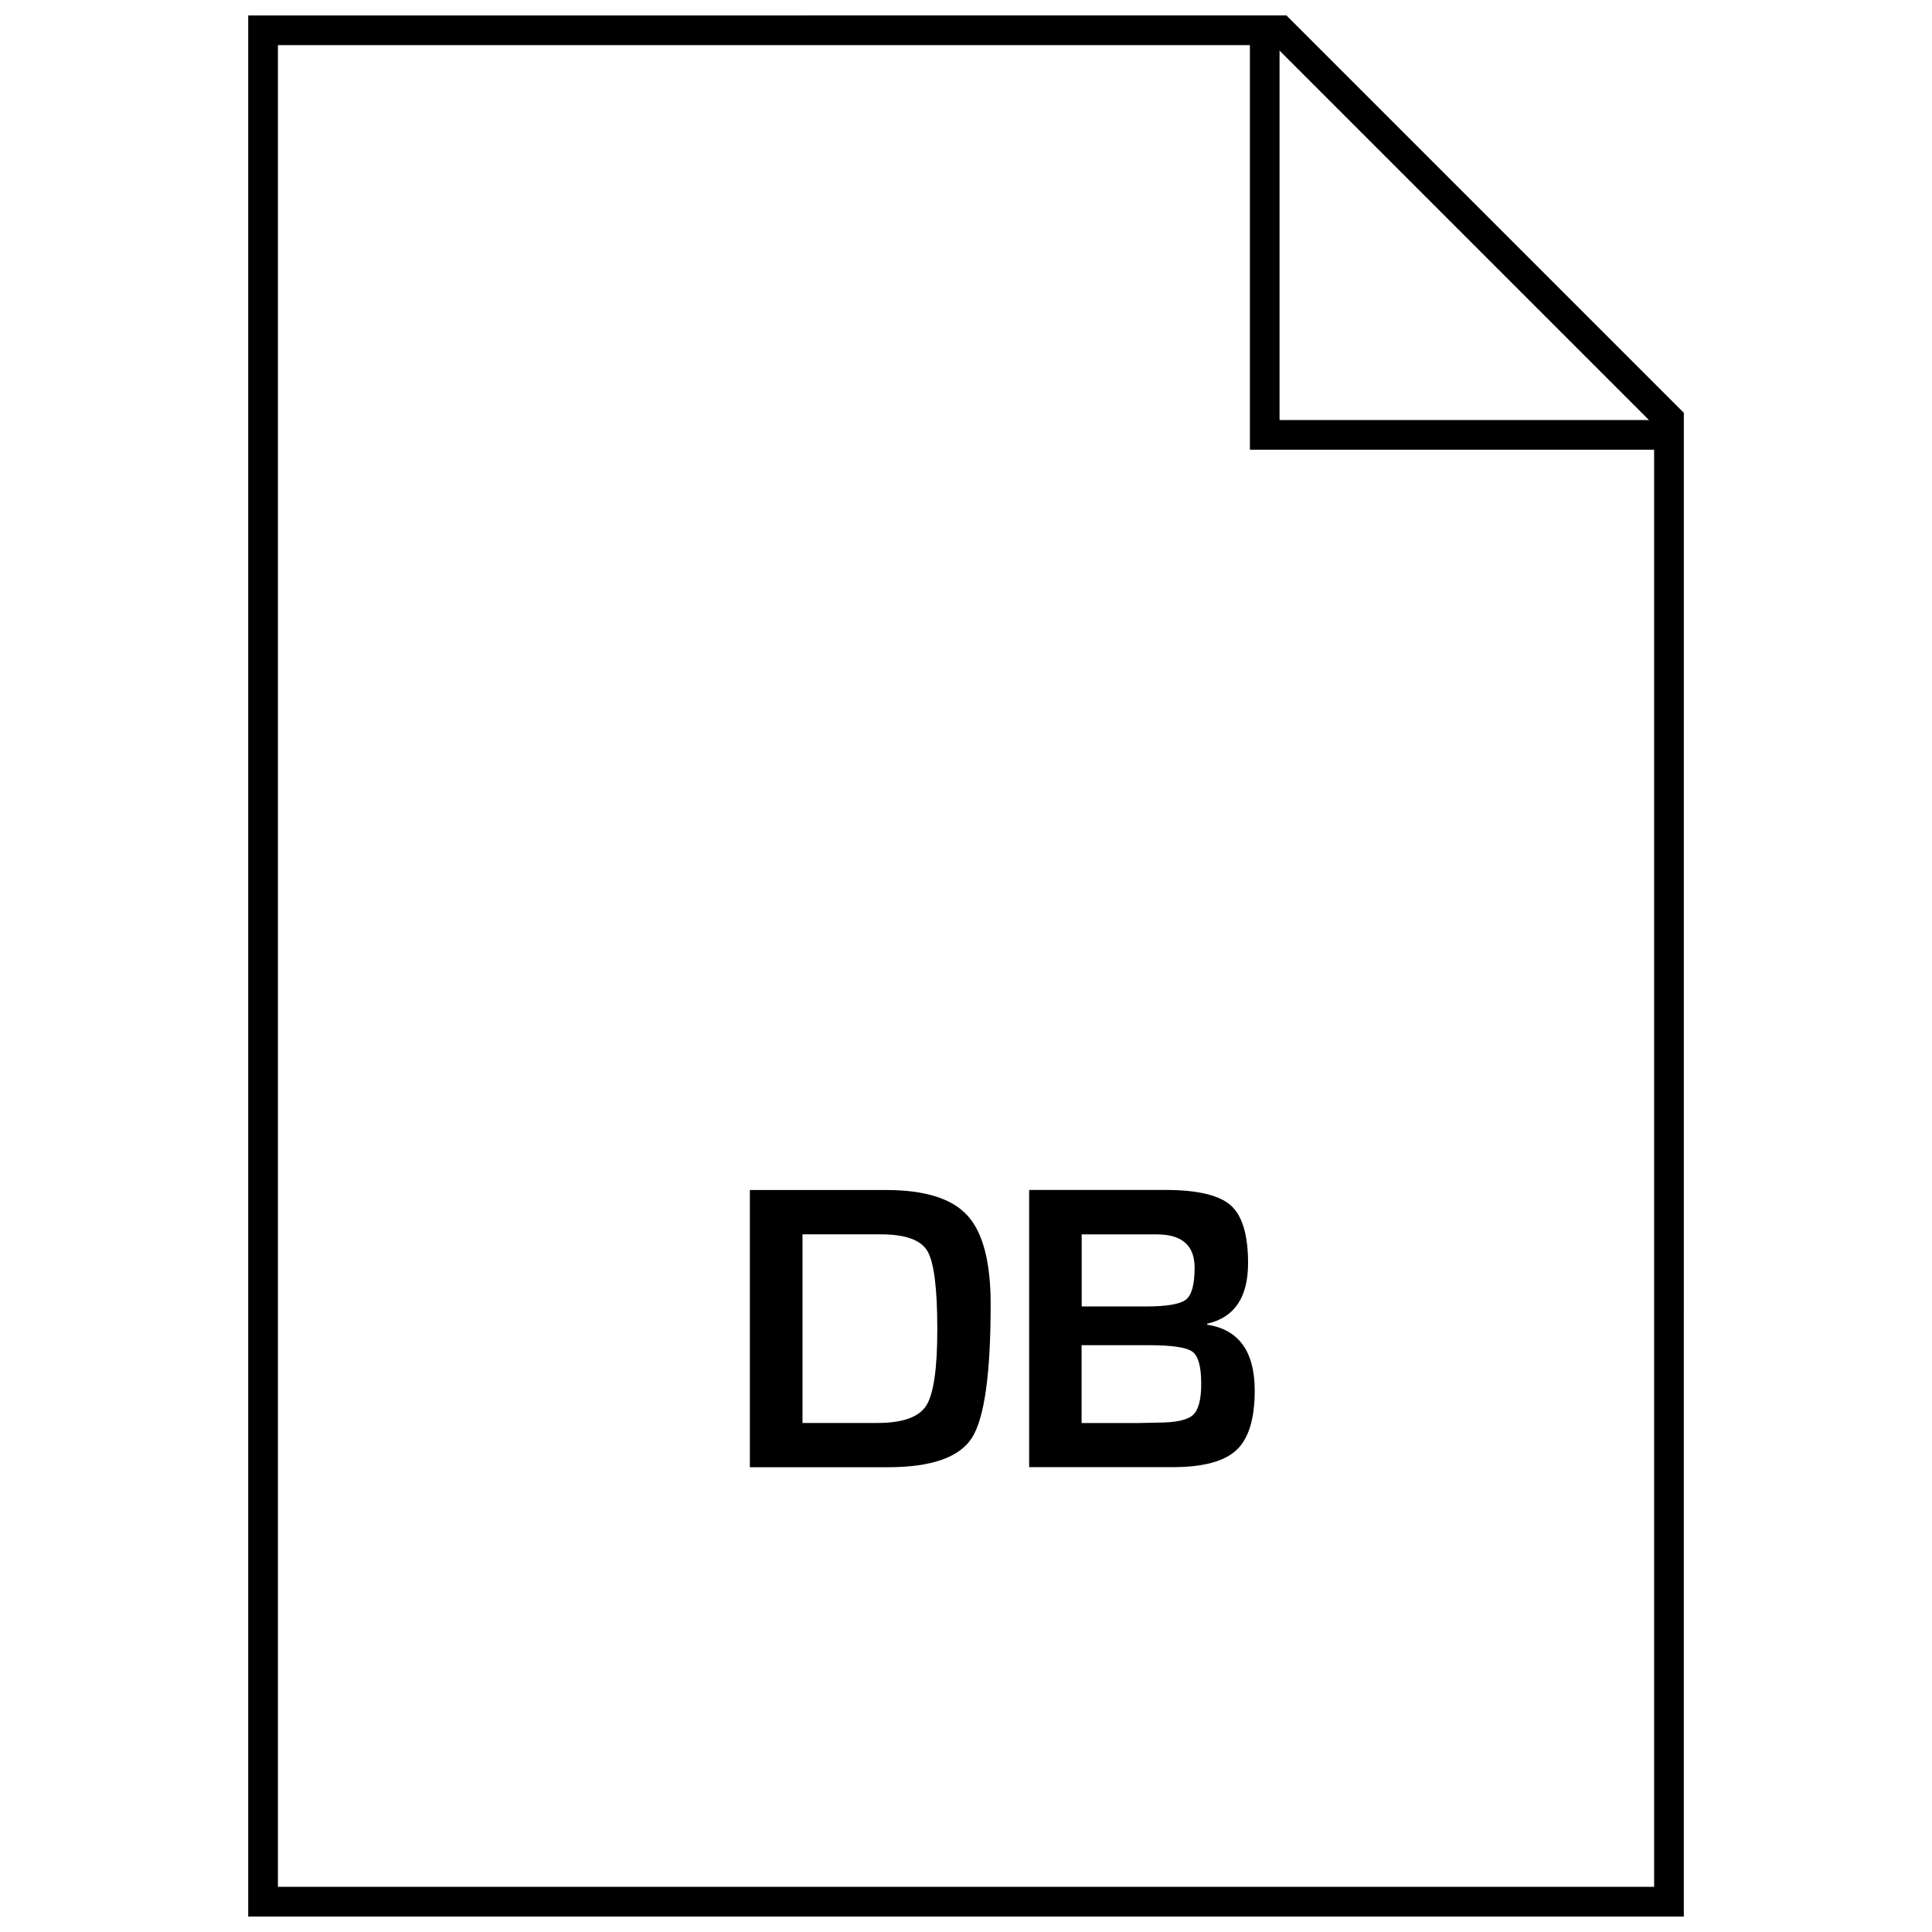 <?xml version="1.0" encoding="UTF-8"?>
<!-- Uploaded to: ICON Repo, www.svgrepo.com, Generator: ICON Repo Mixer Tools -->
<svg width="800px" height="800px" version="1.1" viewBox="144 144 512 512" xmlns="http://www.w3.org/2000/svg">
 <defs>
  <clipPath id="a">
   <path d="m209 148.09h382v503.81h-382z"/>
  </clipPath>
 </defs>
 <path d="m378.84 459.37h-36.117v73.461h36.543c11.57 0 19.035-2.613 22.324-7.824 3.305-5.227 4.945-17.004 4.945-35.328 0-11.227-2.047-19.082-6.172-23.57-4.082-4.488-11.258-6.738-21.523-6.738zm10.625 57.133c-1.953 3.055-6.266 4.598-12.941 4.598h-19.852v-49.988h20.703c6.504 0 10.629 1.465 12.375 4.394 1.762 2.961 2.644 9.84 2.644 20.656 0.016 10.5-0.977 17.27-2.93 20.34z"/>
 <path d="m463.92 495.06v-0.27c7.211-1.637 10.832-6.957 10.832-16.059 0-7.496-1.543-12.594-4.598-15.305-3.07-2.707-8.848-4.078-17.32-4.078h-36.102v73.461h38.039c8.047 0 13.664-1.512 16.895-4.519 3.227-3.008 4.848-8.266 4.848-15.777-0.012-10.34-4.199-16.164-12.594-17.453zm-33.266-23.934h19.918c6.676 0 10.012 2.945 10.012 8.832 0 4.394-0.754 7.227-2.281 8.438-1.543 1.211-5.055 1.828-10.578 1.828h-17.066zm29.473 47.879c-1.496 1.34-4.598 2-9.289 2l-4.914 0.109h-15.289v-20.625h17.82c6.141 0 9.98 0.582 11.539 1.715 1.559 1.148 2.332 3.953 2.332 8.391 0.035 4.285-0.719 7.086-2.199 8.41z"/>
 <g clip-path="url(#a)">
  <path d="m209.78 148.09v503.81h380.45l0.004-398.5-105.31-105.31zm372.57 495.94h-364.7v-488.07h257.59v107.22h107.12v380.85zm-99.254-388.72v-97.898l97.898 97.898z"/>
 </g>
</svg>